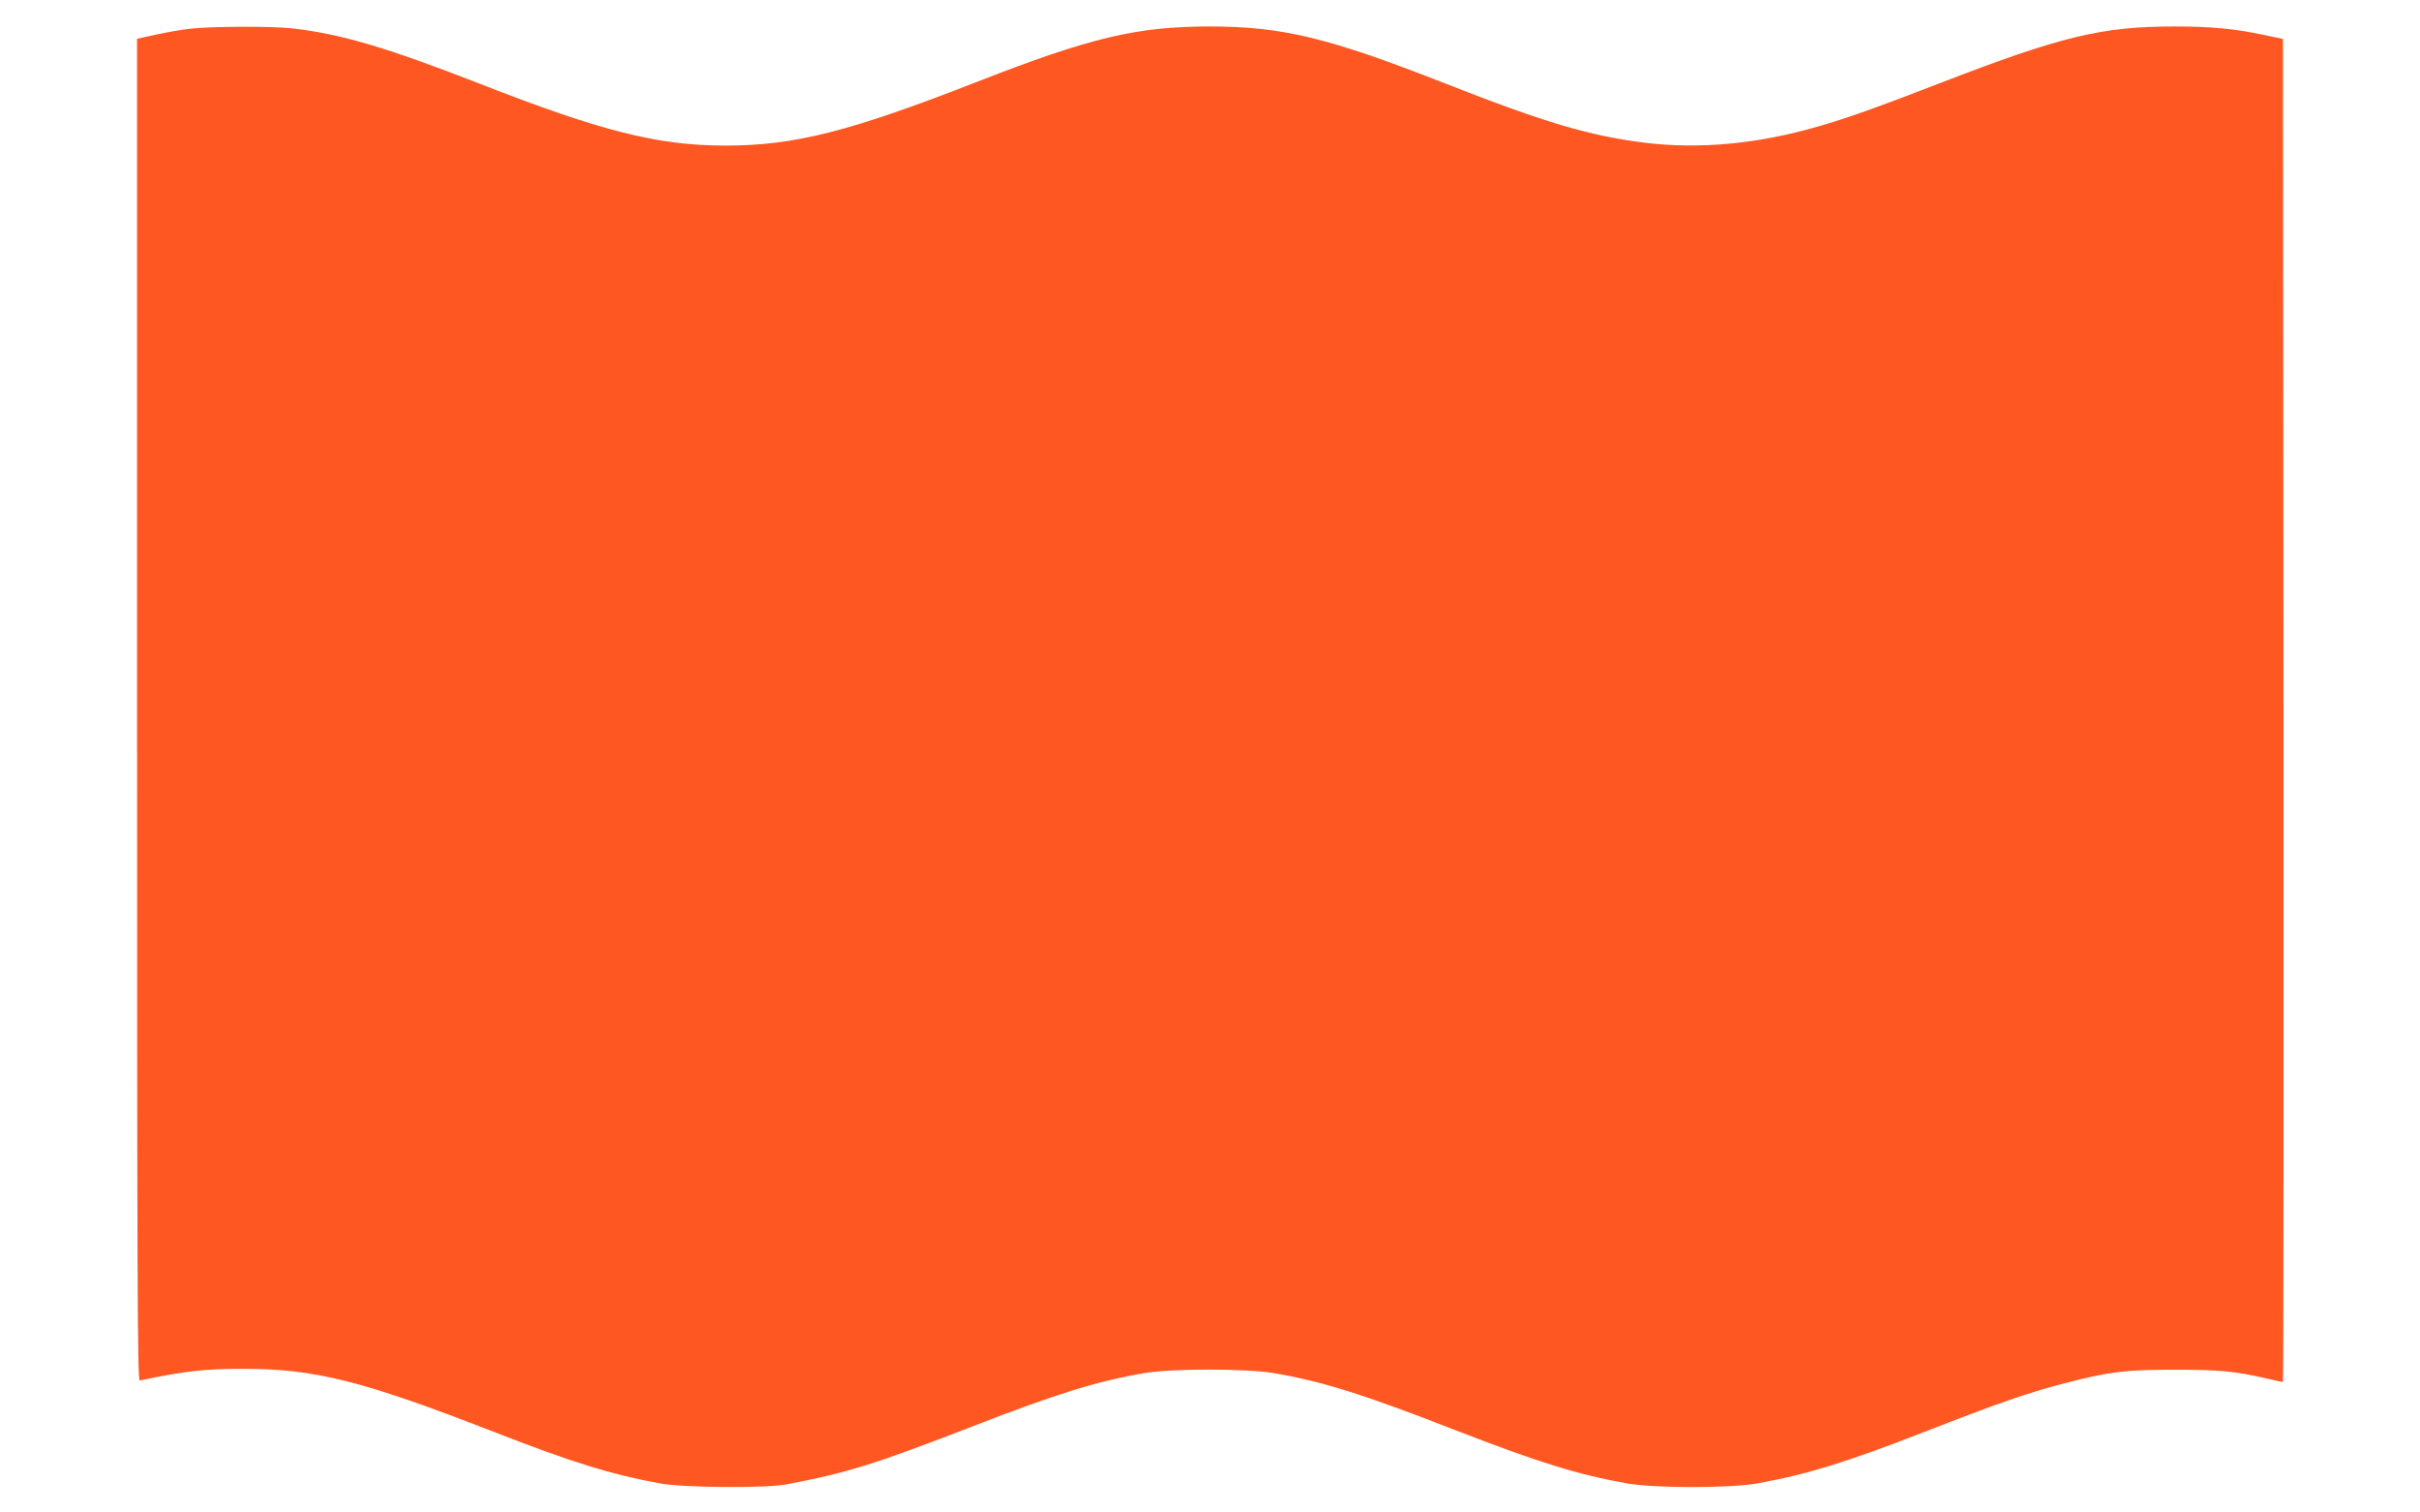 <?xml version="1.0" standalone="no"?>
<!DOCTYPE svg PUBLIC "-//W3C//DTD SVG 20010904//EN"
 "http://www.w3.org/TR/2001/REC-SVG-20010904/DTD/svg10.dtd">
<svg version="1.0" xmlns="http://www.w3.org/2000/svg"
 width="1280pt" height="800pt" viewBox="0 0 1280 800"
 preserveAspectRatio="xMidYMid meet">
<g transform="translate(0,800) scale(0.1,-0.1)"
fill="#ff5722" stroke="none">
<path d="M1005 7848 c-44 -5 -125 -19 -180 -31 l-100 -22 0 -3550 c0 -2983 2
-3550 14 -3547 236 50 343 62 546 62 381 0 629 -62 1328 -334 413 -161 619
-225 877 -272 121 -23 556 -26 665 -6 325 61 468 106 998 311 430 167 651 236
898 278 147 25 541 25 688 0 256 -44 470 -111 960 -302 441 -171 647 -235 906
-281 143 -26 547 -26 690 0 255 45 478 114 880 271 401 156 552 209 751 260
231 60 313 70 574 70 239 0 318 -7 488 -46 45 -11 85 -19 87 -19 3 0 4 1598 3
3552 l-3 3552 -105 22 c-149 32 -277 44 -468 44 -387 0 -600 -52 -1242 -300
-333 -129 -490 -185 -644 -229 -321 -93 -627 -121 -916 -86 -294 37 -525 105
-1060 315 -614 241 -858 300 -1243 300 -383 0 -631 -59 -1222 -290 -680 -266
-972 -340 -1337 -340 -359 0 -656 75 -1303 328 -490 191 -730 262 -990 292
-107 12 -427 11 -540 -2z"/>
</g>
</svg>
